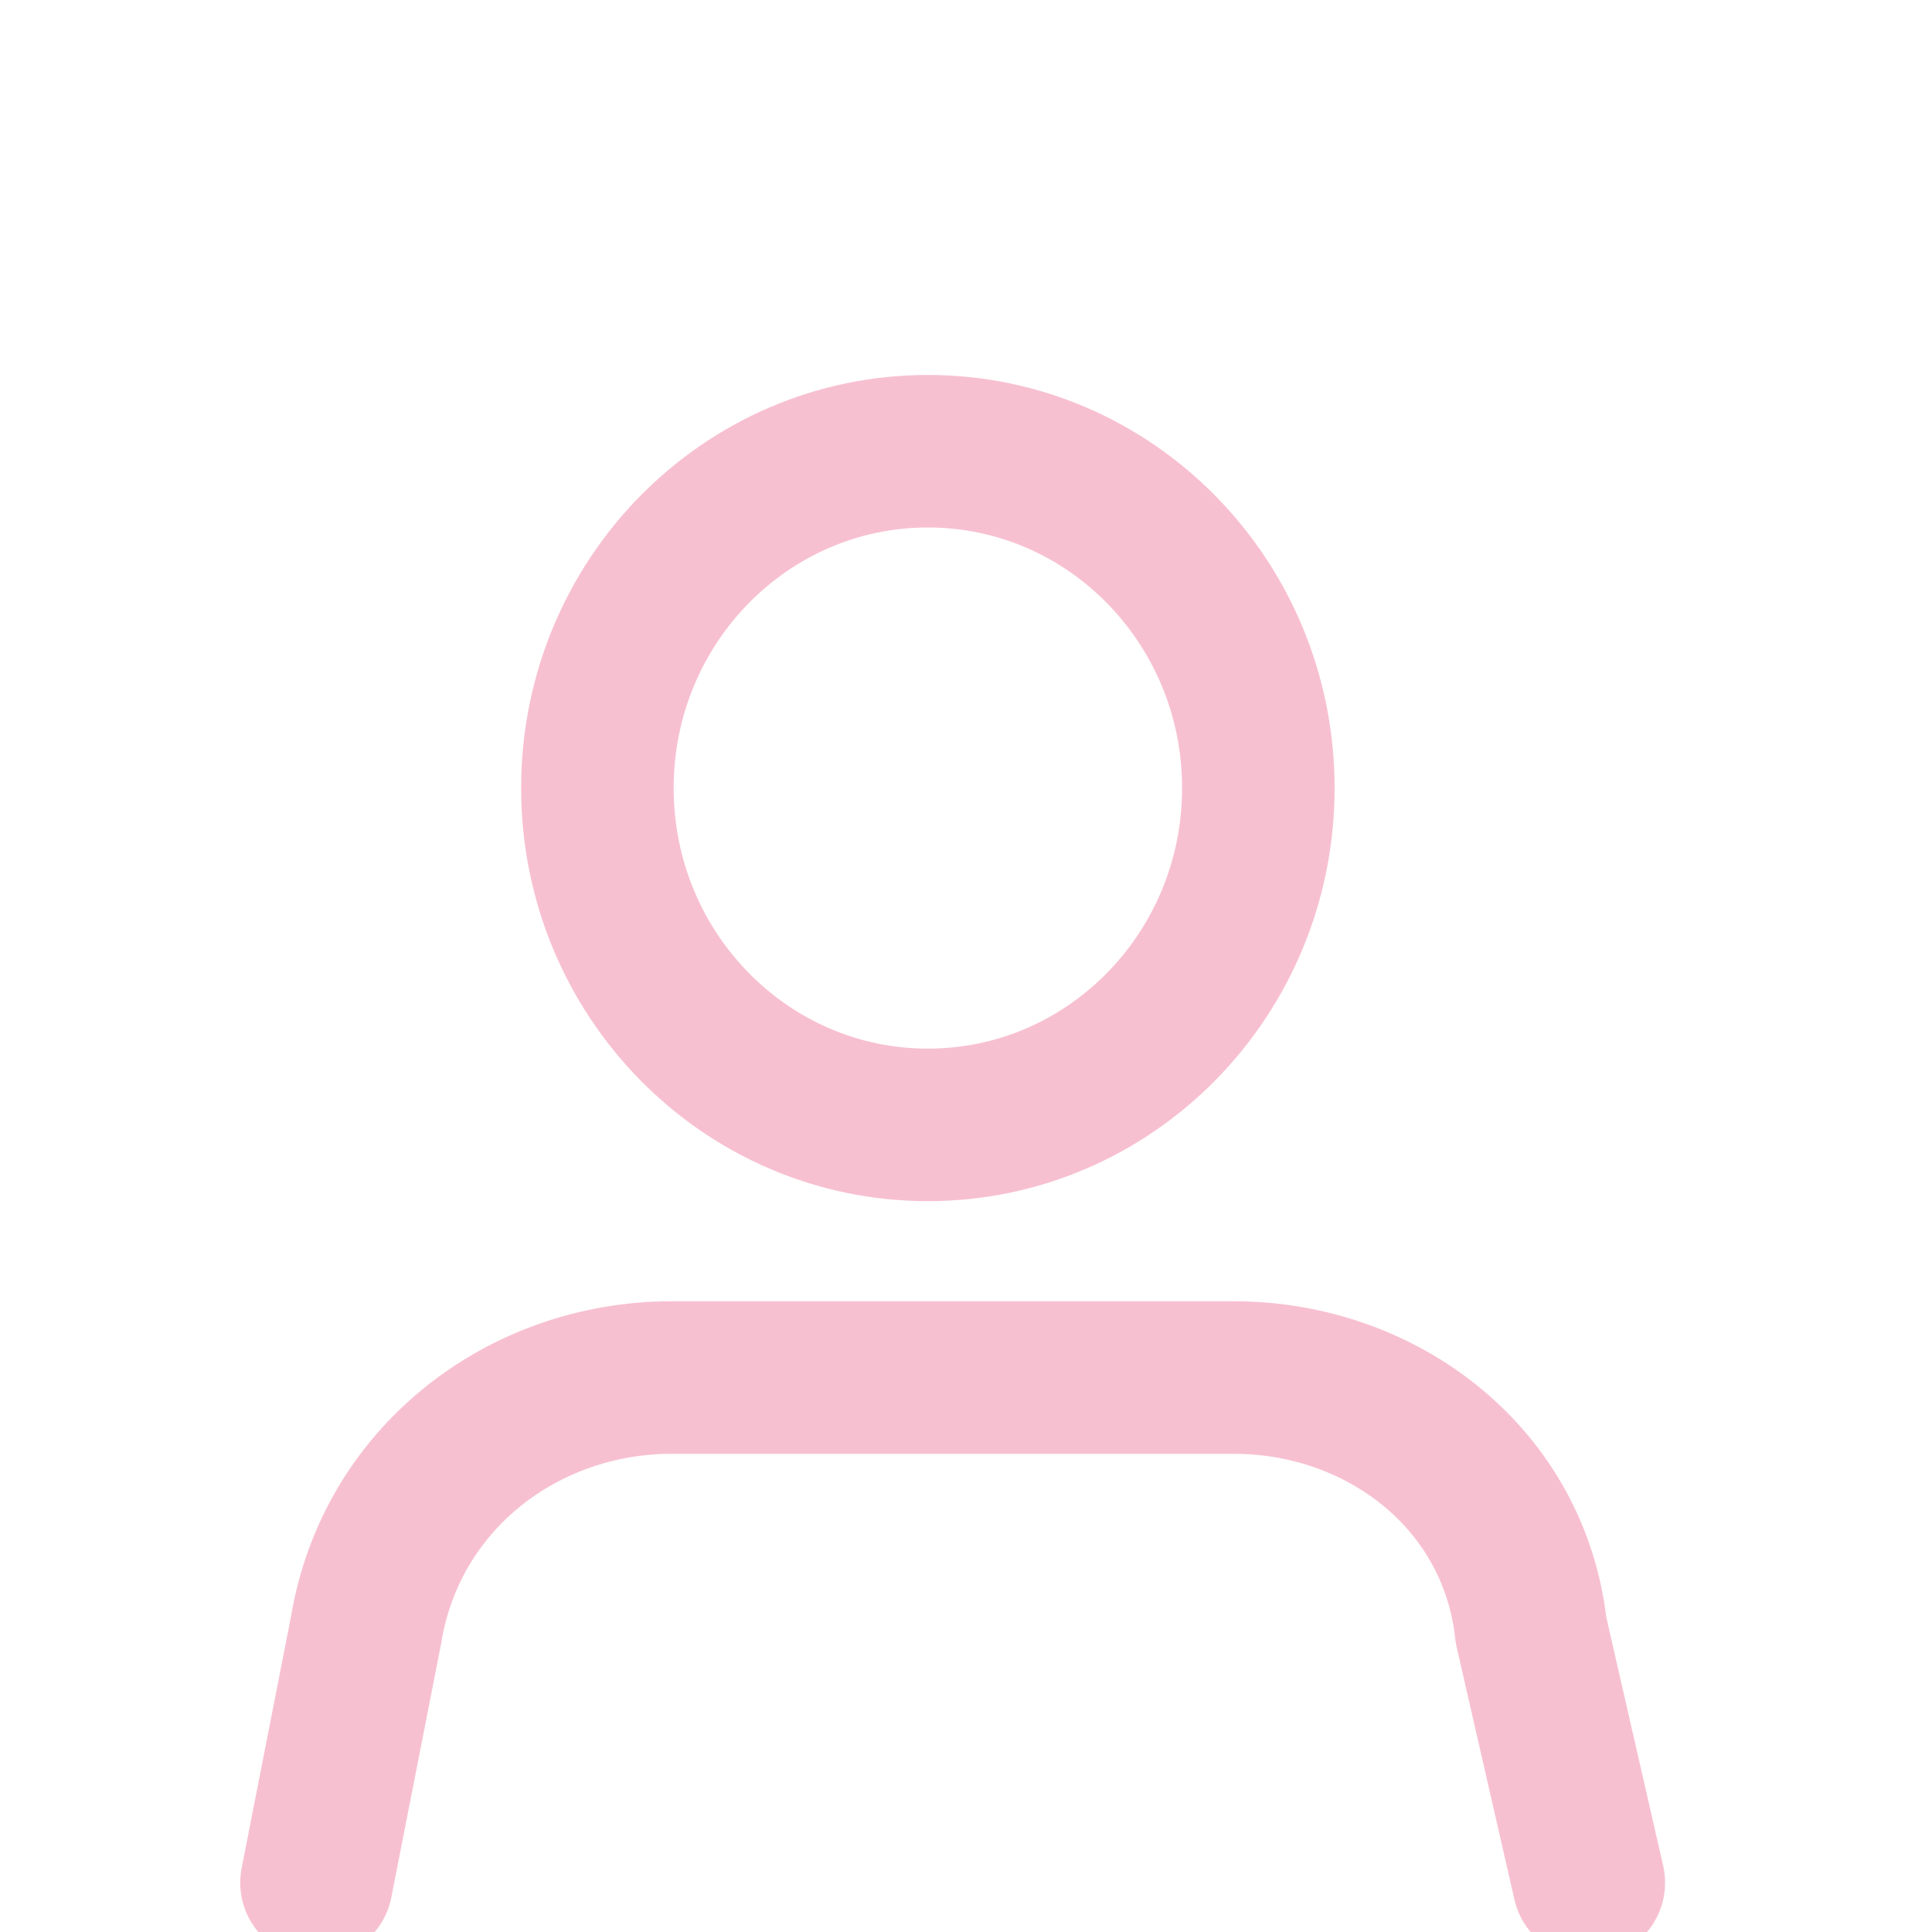 <svg width="38" height="38" viewBox="0 0 38 38" fill="none" xmlns="http://www.w3.org/2000/svg">
<g clip-path="url(#clip0_53_129)">
<path d="M18.25 22.125C21.84 22.125 24.75 19.159 24.75 15.5C24.75 11.841 21.84 8.875 18.25 8.875C14.66 8.875 11.75 11.841 11.75 15.5C11.75 19.159 14.66 22.125 18.25 22.125Z" stroke="#F7C0D1" stroke-width="3" stroke-miterlimit="10" stroke-linecap="round" stroke-linejoin="round"/>
<path d="M31.25 37.031L30.113 32.062C29.788 29.081 27.188 27.094 24.262 27.094H13.213C10.287 27.094 7.688 29.081 7.2 32.062L6.225 37.031" stroke="#F7C0D1" stroke-width="3" stroke-miterlimit="10" stroke-linecap="round" stroke-linejoin="round"/>
</g>
<defs>
<clipPath id="clip0_53_129">
<rect width="38" height="38" fill="white"/>
</clipPath>
</defs>
</svg>
